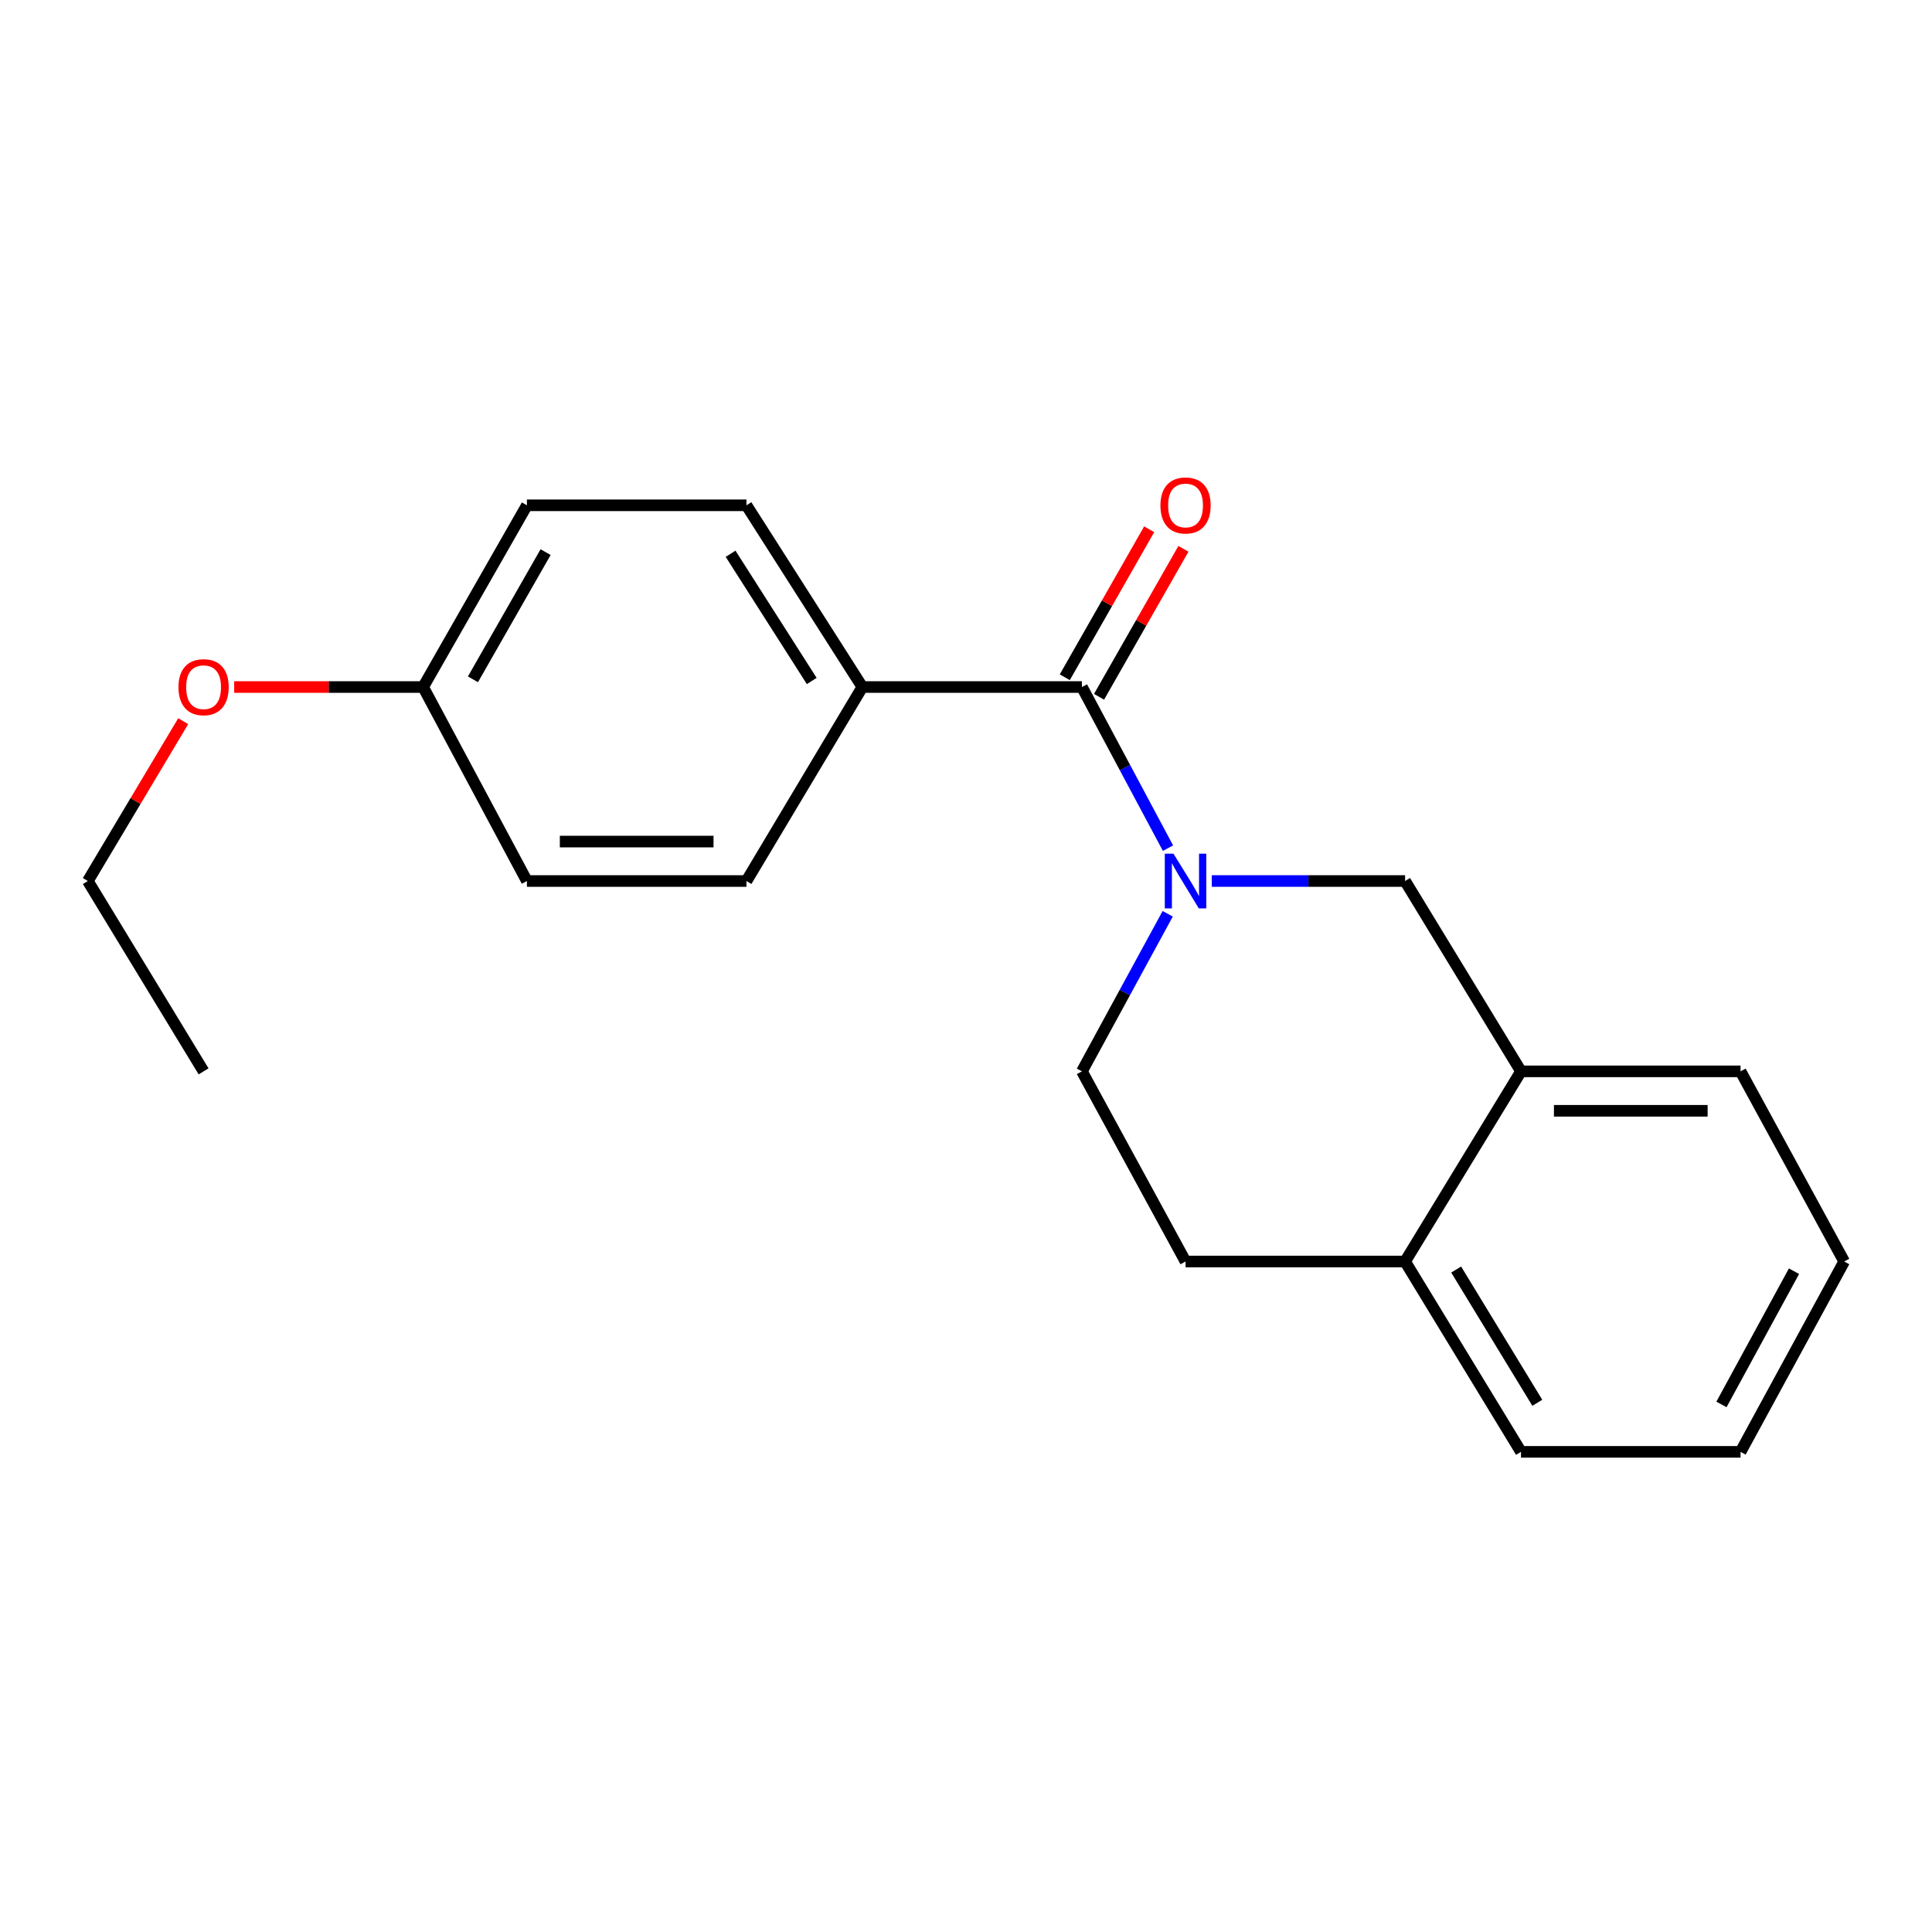 <?xml version='1.0' encoding='iso-8859-1'?>
<svg version='1.1' baseProfile='full'
              xmlns='http://www.w3.org/2000/svg'
                      xmlns:rdkit='http://www.rdkit.org/xml'
                      xmlns:xlink='http://www.w3.org/1999/xlink'
                  xml:space='preserve'
width='1000px' height='1000px' viewBox='0 0 1000 1000'>
<!-- END OF HEADER -->
<rect style='opacity:1.0;fill:#FFFFFF;stroke:none' width='1000' height='1000' x='0' y='0'> </rect>
<path class='bond-0' d='M 604.552,439.008 L 582.276,397.305' style='fill:none;fill-rule:evenodd;stroke:#0000FF;stroke-width:6px;stroke-linecap:butt;stroke-linejoin:miter;stroke-opacity:1' />
<path class='bond-0' d='M 582.276,397.305 L 560,355.603' style='fill:none;fill-rule:evenodd;stroke:#000000;stroke-width:6px;stroke-linecap:butt;stroke-linejoin:miter;stroke-opacity:1' />
<path class='bond-1' d='M 627.217,456.014 L 677.245,456.014' style='fill:none;fill-rule:evenodd;stroke:#0000FF;stroke-width:6px;stroke-linecap:butt;stroke-linejoin:miter;stroke-opacity:1' />
<path class='bond-1' d='M 677.245,456.014 L 727.273,456.014' style='fill:none;fill-rule:evenodd;stroke:#000000;stroke-width:6px;stroke-linecap:butt;stroke-linejoin:miter;stroke-opacity:1' />
<path class='bond-4' d='M 604.4,472.978 L 582.2,513.755' style='fill:none;fill-rule:evenodd;stroke:#0000FF;stroke-width:6px;stroke-linecap:butt;stroke-linejoin:miter;stroke-opacity:1' />
<path class='bond-4' d='M 582.2,513.755 L 560,554.531' style='fill:none;fill-rule:evenodd;stroke:#000000;stroke-width:6px;stroke-linecap:butt;stroke-linejoin:miter;stroke-opacity:1' />
<path class='bond-3' d='M 560,355.603 L 446.363,355.603' style='fill:none;fill-rule:evenodd;stroke:#000000;stroke-width:6px;stroke-linecap:butt;stroke-linejoin:miter;stroke-opacity:1' />
<path class='bond-5' d='M 568.867,360.659 L 590.705,322.363' style='fill:none;fill-rule:evenodd;stroke:#000000;stroke-width:6px;stroke-linecap:butt;stroke-linejoin:miter;stroke-opacity:1' />
<path class='bond-5' d='M 590.705,322.363 L 612.543,284.066' style='fill:none;fill-rule:evenodd;stroke:#FF0000;stroke-width:6px;stroke-linecap:butt;stroke-linejoin:miter;stroke-opacity:1' />
<path class='bond-5' d='M 551.132,350.546 L 572.97,312.25' style='fill:none;fill-rule:evenodd;stroke:#000000;stroke-width:6px;stroke-linecap:butt;stroke-linejoin:miter;stroke-opacity:1' />
<path class='bond-5' d='M 572.97,312.25 L 594.809,273.953' style='fill:none;fill-rule:evenodd;stroke:#FF0000;stroke-width:6px;stroke-linecap:butt;stroke-linejoin:miter;stroke-opacity:1' />
<path class='bond-2' d='M 727.273,456.014 L 787.272,554.531' style='fill:none;fill-rule:evenodd;stroke:#000000;stroke-width:6px;stroke-linecap:butt;stroke-linejoin:miter;stroke-opacity:1' />
<path class='bond-14' d='M 787.272,554.531 L 900.909,554.531' style='fill:none;fill-rule:evenodd;stroke:#000000;stroke-width:6px;stroke-linecap:butt;stroke-linejoin:miter;stroke-opacity:1' />
<path class='bond-14' d='M 804.318,574.947 L 883.863,574.947' style='fill:none;fill-rule:evenodd;stroke:#000000;stroke-width:6px;stroke-linecap:butt;stroke-linejoin:miter;stroke-opacity:1' />
<path class='bond-20' d='M 787.272,554.531 L 727.273,652.958' style='fill:none;fill-rule:evenodd;stroke:#000000;stroke-width:6px;stroke-linecap:butt;stroke-linejoin:miter;stroke-opacity:1' />
<path class='bond-8' d='M 446.363,355.603 L 386.364,261.543' style='fill:none;fill-rule:evenodd;stroke:#000000;stroke-width:6px;stroke-linecap:butt;stroke-linejoin:miter;stroke-opacity:1' />
<path class='bond-8' d='M 420.151,352.473 L 378.151,286.631' style='fill:none;fill-rule:evenodd;stroke:#000000;stroke-width:6px;stroke-linecap:butt;stroke-linejoin:miter;stroke-opacity:1' />
<path class='bond-9' d='M 446.363,355.603 L 386.364,456.014' style='fill:none;fill-rule:evenodd;stroke:#000000;stroke-width:6px;stroke-linecap:butt;stroke-linejoin:miter;stroke-opacity:1' />
<path class='bond-7' d='M 560,554.531 L 613.636,652.958' style='fill:none;fill-rule:evenodd;stroke:#000000;stroke-width:6px;stroke-linecap:butt;stroke-linejoin:miter;stroke-opacity:1' />
<path class='bond-6' d='M 727.273,652.958 L 613.636,652.958' style='fill:none;fill-rule:evenodd;stroke:#000000;stroke-width:6px;stroke-linecap:butt;stroke-linejoin:miter;stroke-opacity:1' />
<path class='bond-15' d='M 727.273,652.958 L 787.272,751.475' style='fill:none;fill-rule:evenodd;stroke:#000000;stroke-width:6px;stroke-linecap:butt;stroke-linejoin:miter;stroke-opacity:1' />
<path class='bond-15' d='M 753.709,657.116 L 795.709,726.079' style='fill:none;fill-rule:evenodd;stroke:#000000;stroke-width:6px;stroke-linecap:butt;stroke-linejoin:miter;stroke-opacity:1' />
<path class='bond-12' d='M 386.364,261.543 L 272.727,261.543' style='fill:none;fill-rule:evenodd;stroke:#000000;stroke-width:6px;stroke-linecap:butt;stroke-linejoin:miter;stroke-opacity:1' />
<path class='bond-11' d='M 386.364,456.014 L 272.727,456.014' style='fill:none;fill-rule:evenodd;stroke:#000000;stroke-width:6px;stroke-linecap:butt;stroke-linejoin:miter;stroke-opacity:1' />
<path class='bond-11' d='M 369.318,435.598 L 289.773,435.598' style='fill:none;fill-rule:evenodd;stroke:#000000;stroke-width:6px;stroke-linecap:butt;stroke-linejoin:miter;stroke-opacity:1' />
<path class='bond-10' d='M 219.011,355.603 L 272.727,456.014' style='fill:none;fill-rule:evenodd;stroke:#000000;stroke-width:6px;stroke-linecap:butt;stroke-linejoin:miter;stroke-opacity:1' />
<path class='bond-13' d='M 219.011,355.603 L 170.113,355.603' style='fill:none;fill-rule:evenodd;stroke:#000000;stroke-width:6px;stroke-linecap:butt;stroke-linejoin:miter;stroke-opacity:1' />
<path class='bond-13' d='M 170.113,355.603 L 121.216,355.603' style='fill:none;fill-rule:evenodd;stroke:#FF0000;stroke-width:6px;stroke-linecap:butt;stroke-linejoin:miter;stroke-opacity:1' />
<path class='bond-21' d='M 219.011,355.603 L 272.727,261.543' style='fill:none;fill-rule:evenodd;stroke:#000000;stroke-width:6px;stroke-linecap:butt;stroke-linejoin:miter;stroke-opacity:1' />
<path class='bond-21' d='M 244.797,351.618 L 282.398,285.776' style='fill:none;fill-rule:evenodd;stroke:#000000;stroke-width:6px;stroke-linecap:butt;stroke-linejoin:miter;stroke-opacity:1' />
<path class='bond-16' d='M 94.822,373.286 L 70.138,414.65' style='fill:none;fill-rule:evenodd;stroke:#FF0000;stroke-width:6px;stroke-linecap:butt;stroke-linejoin:miter;stroke-opacity:1' />
<path class='bond-16' d='M 70.138,414.65 L 45.455,456.014' style='fill:none;fill-rule:evenodd;stroke:#000000;stroke-width:6px;stroke-linecap:butt;stroke-linejoin:miter;stroke-opacity:1' />
<path class='bond-18' d='M 900.909,554.531 L 954.545,652.958' style='fill:none;fill-rule:evenodd;stroke:#000000;stroke-width:6px;stroke-linecap:butt;stroke-linejoin:miter;stroke-opacity:1' />
<path class='bond-19' d='M 787.272,751.475 L 900.909,751.475' style='fill:none;fill-rule:evenodd;stroke:#000000;stroke-width:6px;stroke-linecap:butt;stroke-linejoin:miter;stroke-opacity:1' />
<path class='bond-17' d='M 45.455,456.014 L 105.375,554.531' style='fill:none;fill-rule:evenodd;stroke:#000000;stroke-width:6px;stroke-linecap:butt;stroke-linejoin:miter;stroke-opacity:1' />
<path class='bond-22' d='M 954.545,652.958 L 900.909,751.475' style='fill:none;fill-rule:evenodd;stroke:#000000;stroke-width:6px;stroke-linecap:butt;stroke-linejoin:miter;stroke-opacity:1' />
<path class='bond-22' d='M 928.569,657.974 L 891.024,726.936' style='fill:none;fill-rule:evenodd;stroke:#000000;stroke-width:6px;stroke-linecap:butt;stroke-linejoin:miter;stroke-opacity:1' />
<path  class='atom-0' d='M 607.376 441.854
L 616.656 456.854
Q 617.576 458.334, 619.056 461.014
Q 620.536 463.694, 620.616 463.854
L 620.616 441.854
L 624.376 441.854
L 624.376 470.174
L 620.496 470.174
L 610.536 453.774
Q 609.376 451.854, 608.136 449.654
Q 606.936 447.454, 606.576 446.774
L 606.576 470.174
L 602.896 470.174
L 602.896 441.854
L 607.376 441.854
' fill='#0000FF'/>
<path  class='atom-6' d='M 600.636 261.623
Q 600.636 254.823, 603.996 251.023
Q 607.356 247.223, 613.636 247.223
Q 619.916 247.223, 623.276 251.023
Q 626.636 254.823, 626.636 261.623
Q 626.636 268.503, 623.236 272.423
Q 619.836 276.303, 613.636 276.303
Q 607.396 276.303, 603.996 272.423
Q 600.636 268.543, 600.636 261.623
M 613.636 273.103
Q 617.956 273.103, 620.276 270.223
Q 622.636 267.303, 622.636 261.623
Q 622.636 256.063, 620.276 253.263
Q 617.956 250.423, 613.636 250.423
Q 609.316 250.423, 606.956 253.223
Q 604.636 256.023, 604.636 261.623
Q 604.636 267.343, 606.956 270.223
Q 609.316 273.103, 613.636 273.103
' fill='#FF0000'/>
<path  class='atom-14' d='M 92.375 355.683
Q 92.375 348.883, 95.735 345.083
Q 99.095 341.283, 105.375 341.283
Q 111.655 341.283, 115.015 345.083
Q 118.375 348.883, 118.375 355.683
Q 118.375 362.563, 114.975 366.483
Q 111.575 370.363, 105.375 370.363
Q 99.135 370.363, 95.735 366.483
Q 92.375 362.603, 92.375 355.683
M 105.375 367.163
Q 109.695 367.163, 112.015 364.283
Q 114.375 361.363, 114.375 355.683
Q 114.375 350.123, 112.015 347.323
Q 109.695 344.483, 105.375 344.483
Q 101.055 344.483, 98.695 347.283
Q 96.375 350.083, 96.375 355.683
Q 96.375 361.403, 98.695 364.283
Q 101.055 367.163, 105.375 367.163
' fill='#FF0000'/>
</svg>
